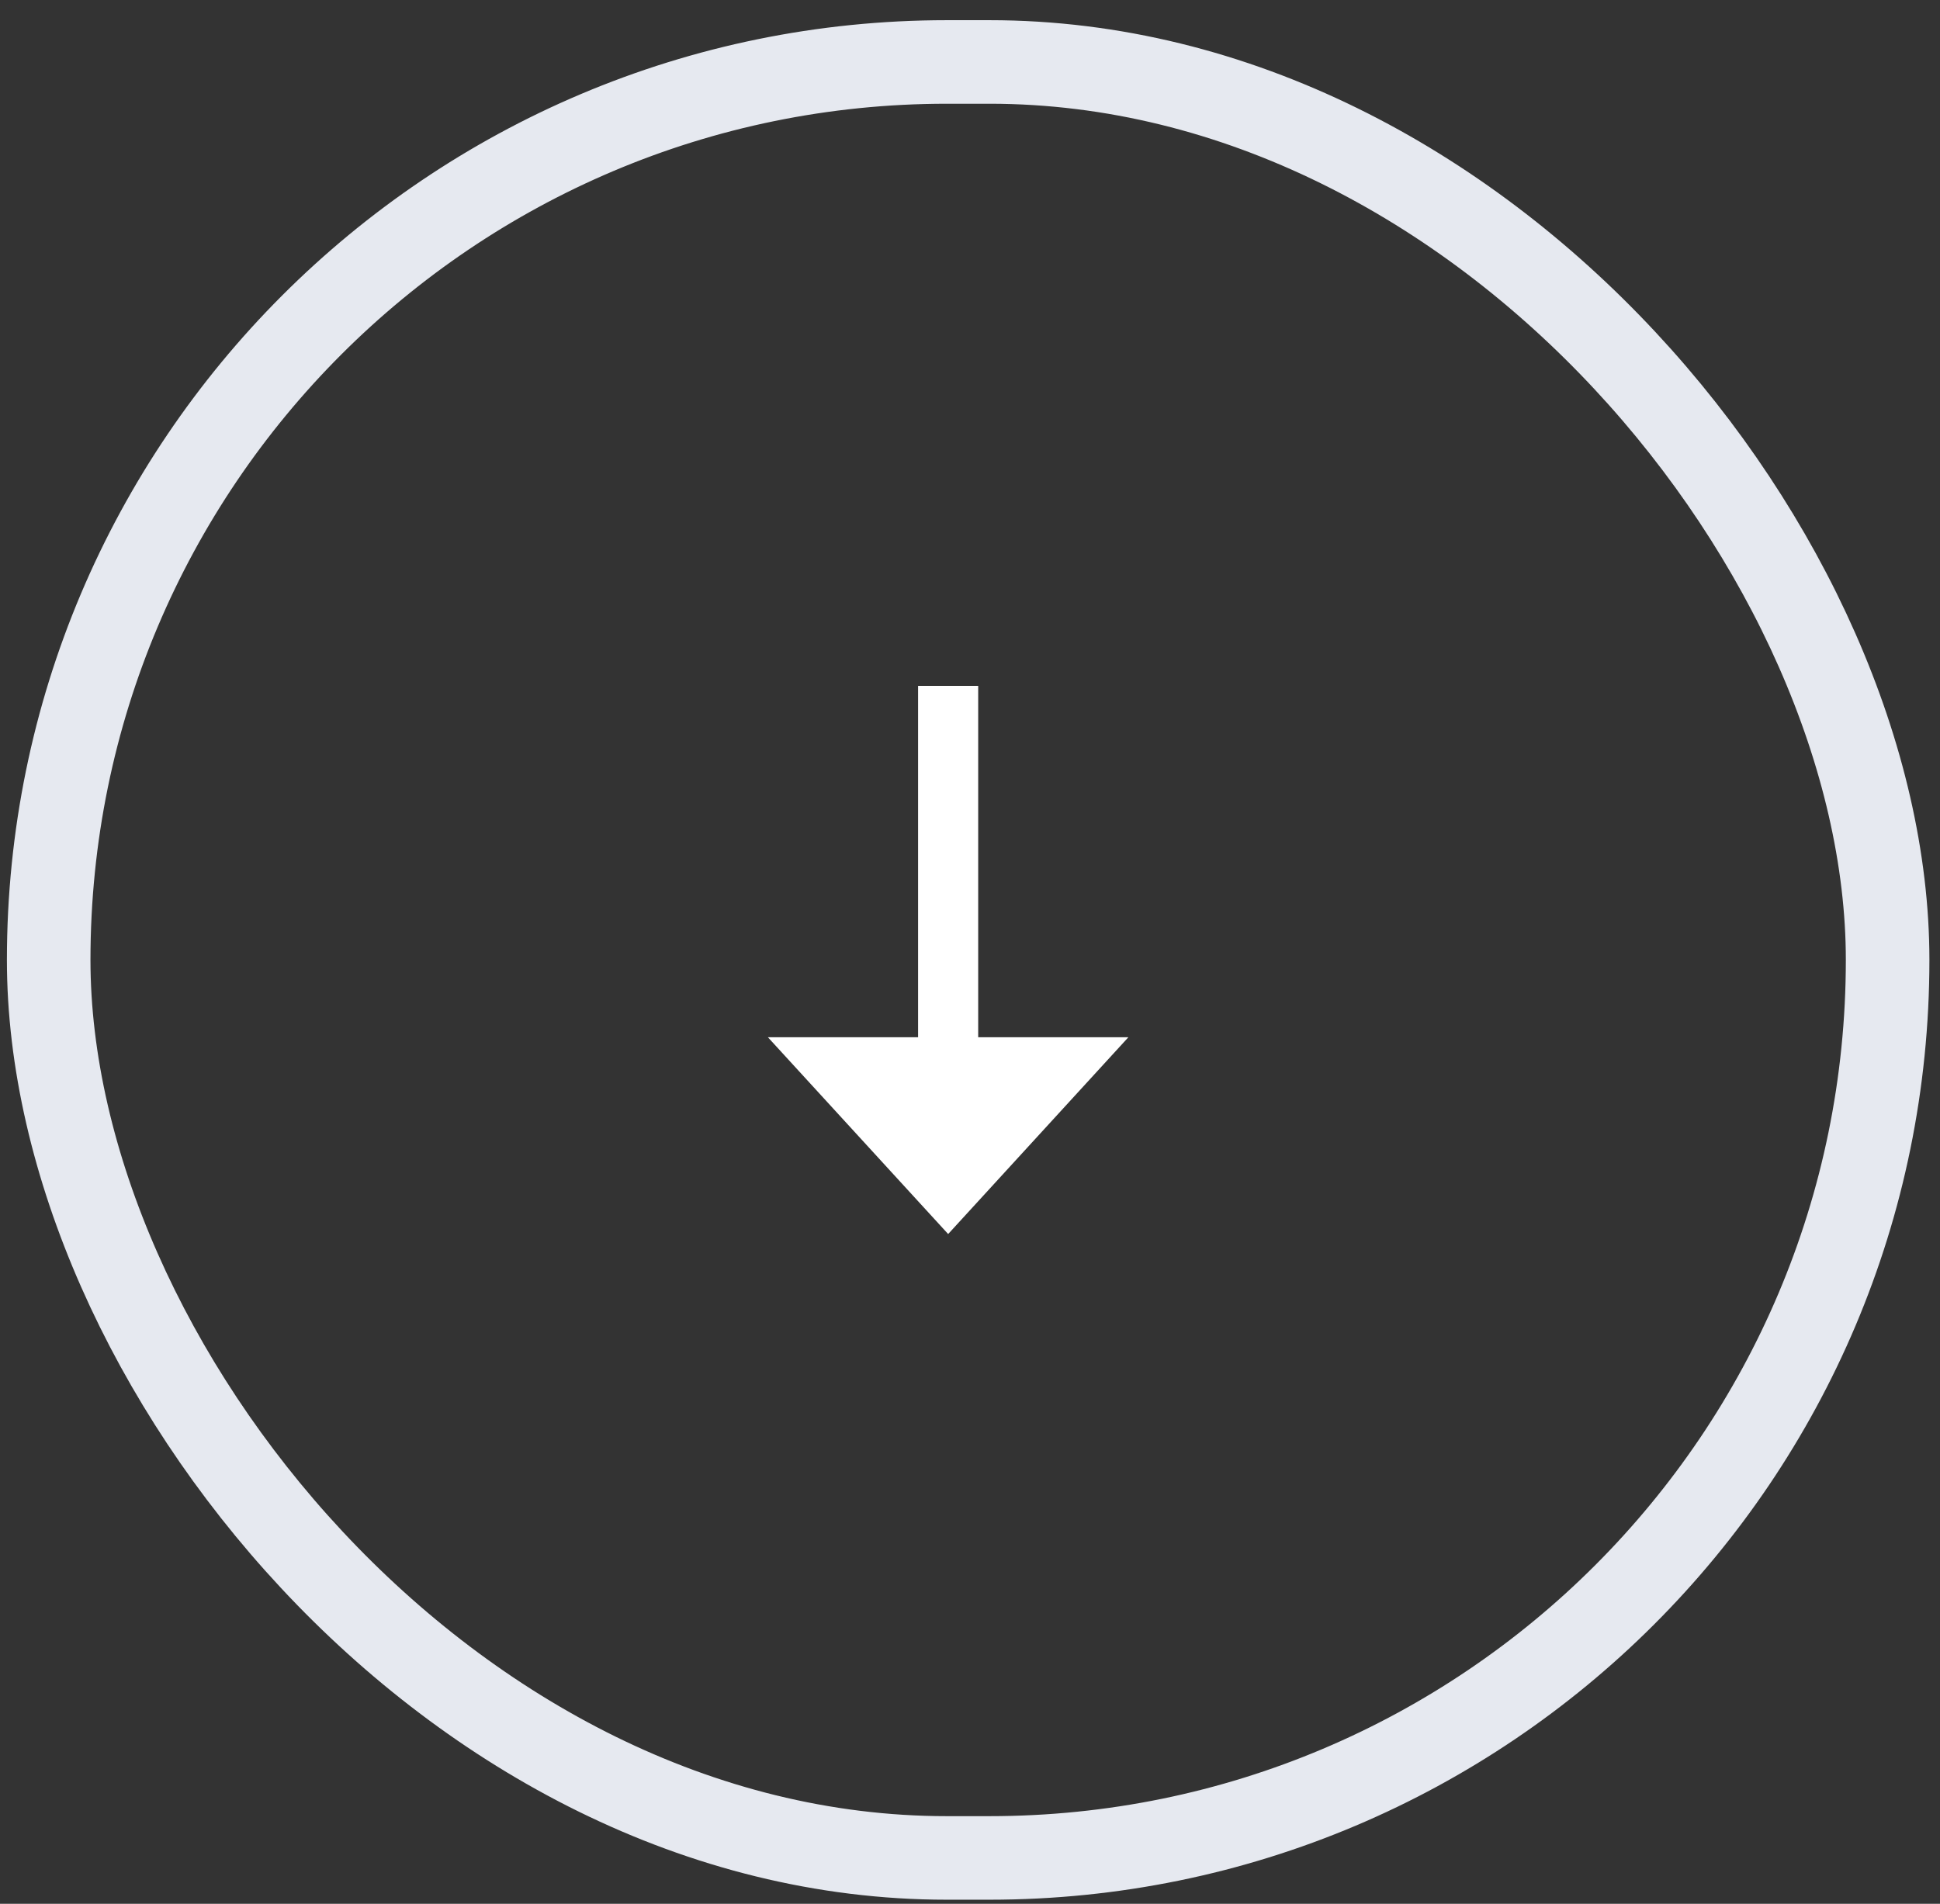 <svg width="54" height="53" viewBox="0 0 54 53" fill="none" xmlns="http://www.w3.org/2000/svg">
<rect x="0" y="0" width="54" height="53" fill="#333333" stroke="none"/>
<path d="M31.408 28.877L27.228 28.877L27.228 19.094L25.555 19.094L25.555 28.877L21.375 28.877L26.392 34.355L31.408 28.877Z" fill="white"/>
<rect x="1.355" y="1.725" width="51.187" height="49.999" rx="25" stroke="#E6E9F0" stroke-width="2.326"/>
</svg>

